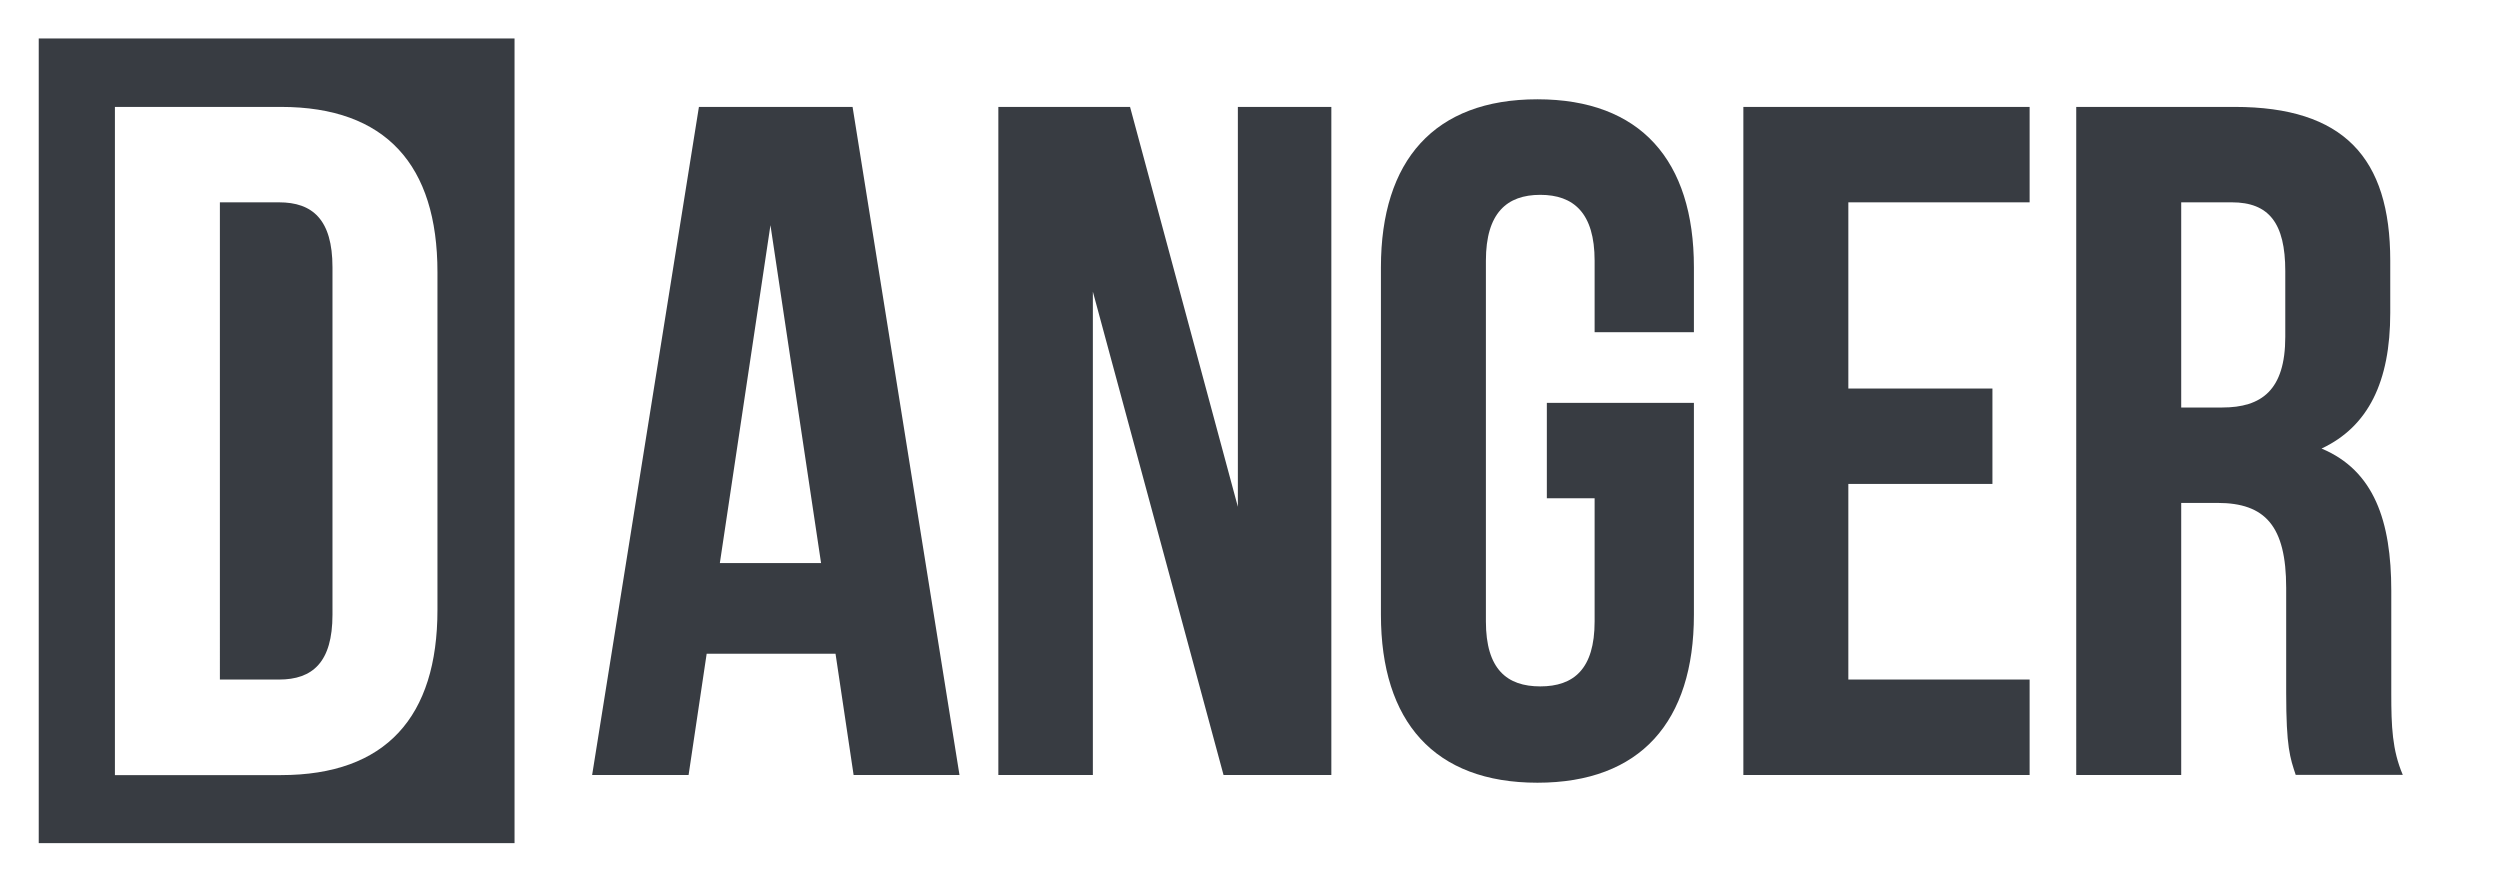 <svg xmlns="http://www.w3.org/2000/svg" id="Ebene_1" viewBox="0 0 193.62 68.26"><rect x="0" y="0" width="193.62" height="68.26" fill="#808080" stroke="none"/><defs><style>.cls-1{fill:#fff;}.cls-2{fill:#383c42;}</style></defs><g><rect class="cls-2" x="1.5" y="1.48" width="39.85" height="65.32"></rect><path class="cls-1" d="M42.85,68.3H0V-.02H42.85V68.3Zm-39.85-3H39.85V2.98H3v62.32Z"></path></g><g><rect class="cls-1" x="41.69" y="1.48" width="150.45" height="65.32"></rect><path class="cls-1" d="M193.64,68.3H40.19V-.02H193.64V68.3Zm-150.45-3H190.64V2.98H43.19v62.32Z"></path></g><path class="cls-1" d="M8.9,8.28h12.86c8.13,0,12.12,4.51,12.12,12.79v26.17c0,8.28-3.99,12.79-12.12,12.79H8.9V8.28Zm8.13,7.39V52.63h4.58c2.59,0,4.14-1.33,4.14-5.03V20.7c0-3.7-1.55-5.03-4.14-5.03h-4.58Z"></path><path class="cls-2" d="M74.31,60.02h-8.2l-1.4-9.39h-9.98l-1.4,9.39h-7.47L54.13,8.28h11.9l8.28,51.74Zm-18.55-16.41h7.83l-3.92-26.17-3.92,26.17Z"></path><path class="cls-2" d="M84.64,22.55V60.02h-7.32V8.28h10.2l8.35,30.97V8.28h7.24V60.02h-8.35l-10.13-37.47Z"></path><path class="cls-2" d="M119.81,31.2h11.38v16.41c0,8.28-4.14,13.01-12.12,13.01s-12.12-4.73-12.12-13.01V20.7c0-8.28,4.14-13.01,12.12-13.01s12.12,4.73,12.12,13.01v5.03h-7.69v-5.54c0-3.7-1.63-5.1-4.21-5.1s-4.21,1.4-4.21,5.1v27.94c0,3.7,1.63,5.03,4.21,5.03s4.21-1.33,4.21-5.03v-9.54h-3.7v-7.39Z"></path><path class="cls-2" d="M143.15,30.09h11.16v7.39h-11.16v15.15h14.04v7.39h-22.17V8.28h22.17v7.39h-14.04v14.41Z"></path><path class="cls-2" d="M177.8,60.02c-.44-1.33-.74-2.14-.74-6.36v-8.13c0-4.8-1.63-6.58-5.32-6.58h-2.81v21.07h-8.13V8.28h12.27c8.43,0,12.05,3.92,12.05,11.9v4.06c0,5.32-1.7,8.8-5.32,10.5,4.07,1.7,5.4,5.62,5.4,11.01v7.98c0,2.51,.07,4.36,.89,6.28h-8.28Zm-8.87-44.35v15.89h3.18c3.03,0,4.88-1.33,4.88-5.47v-5.1c0-3.7-1.26-5.32-4.14-5.32h-3.92Z"></path></svg>